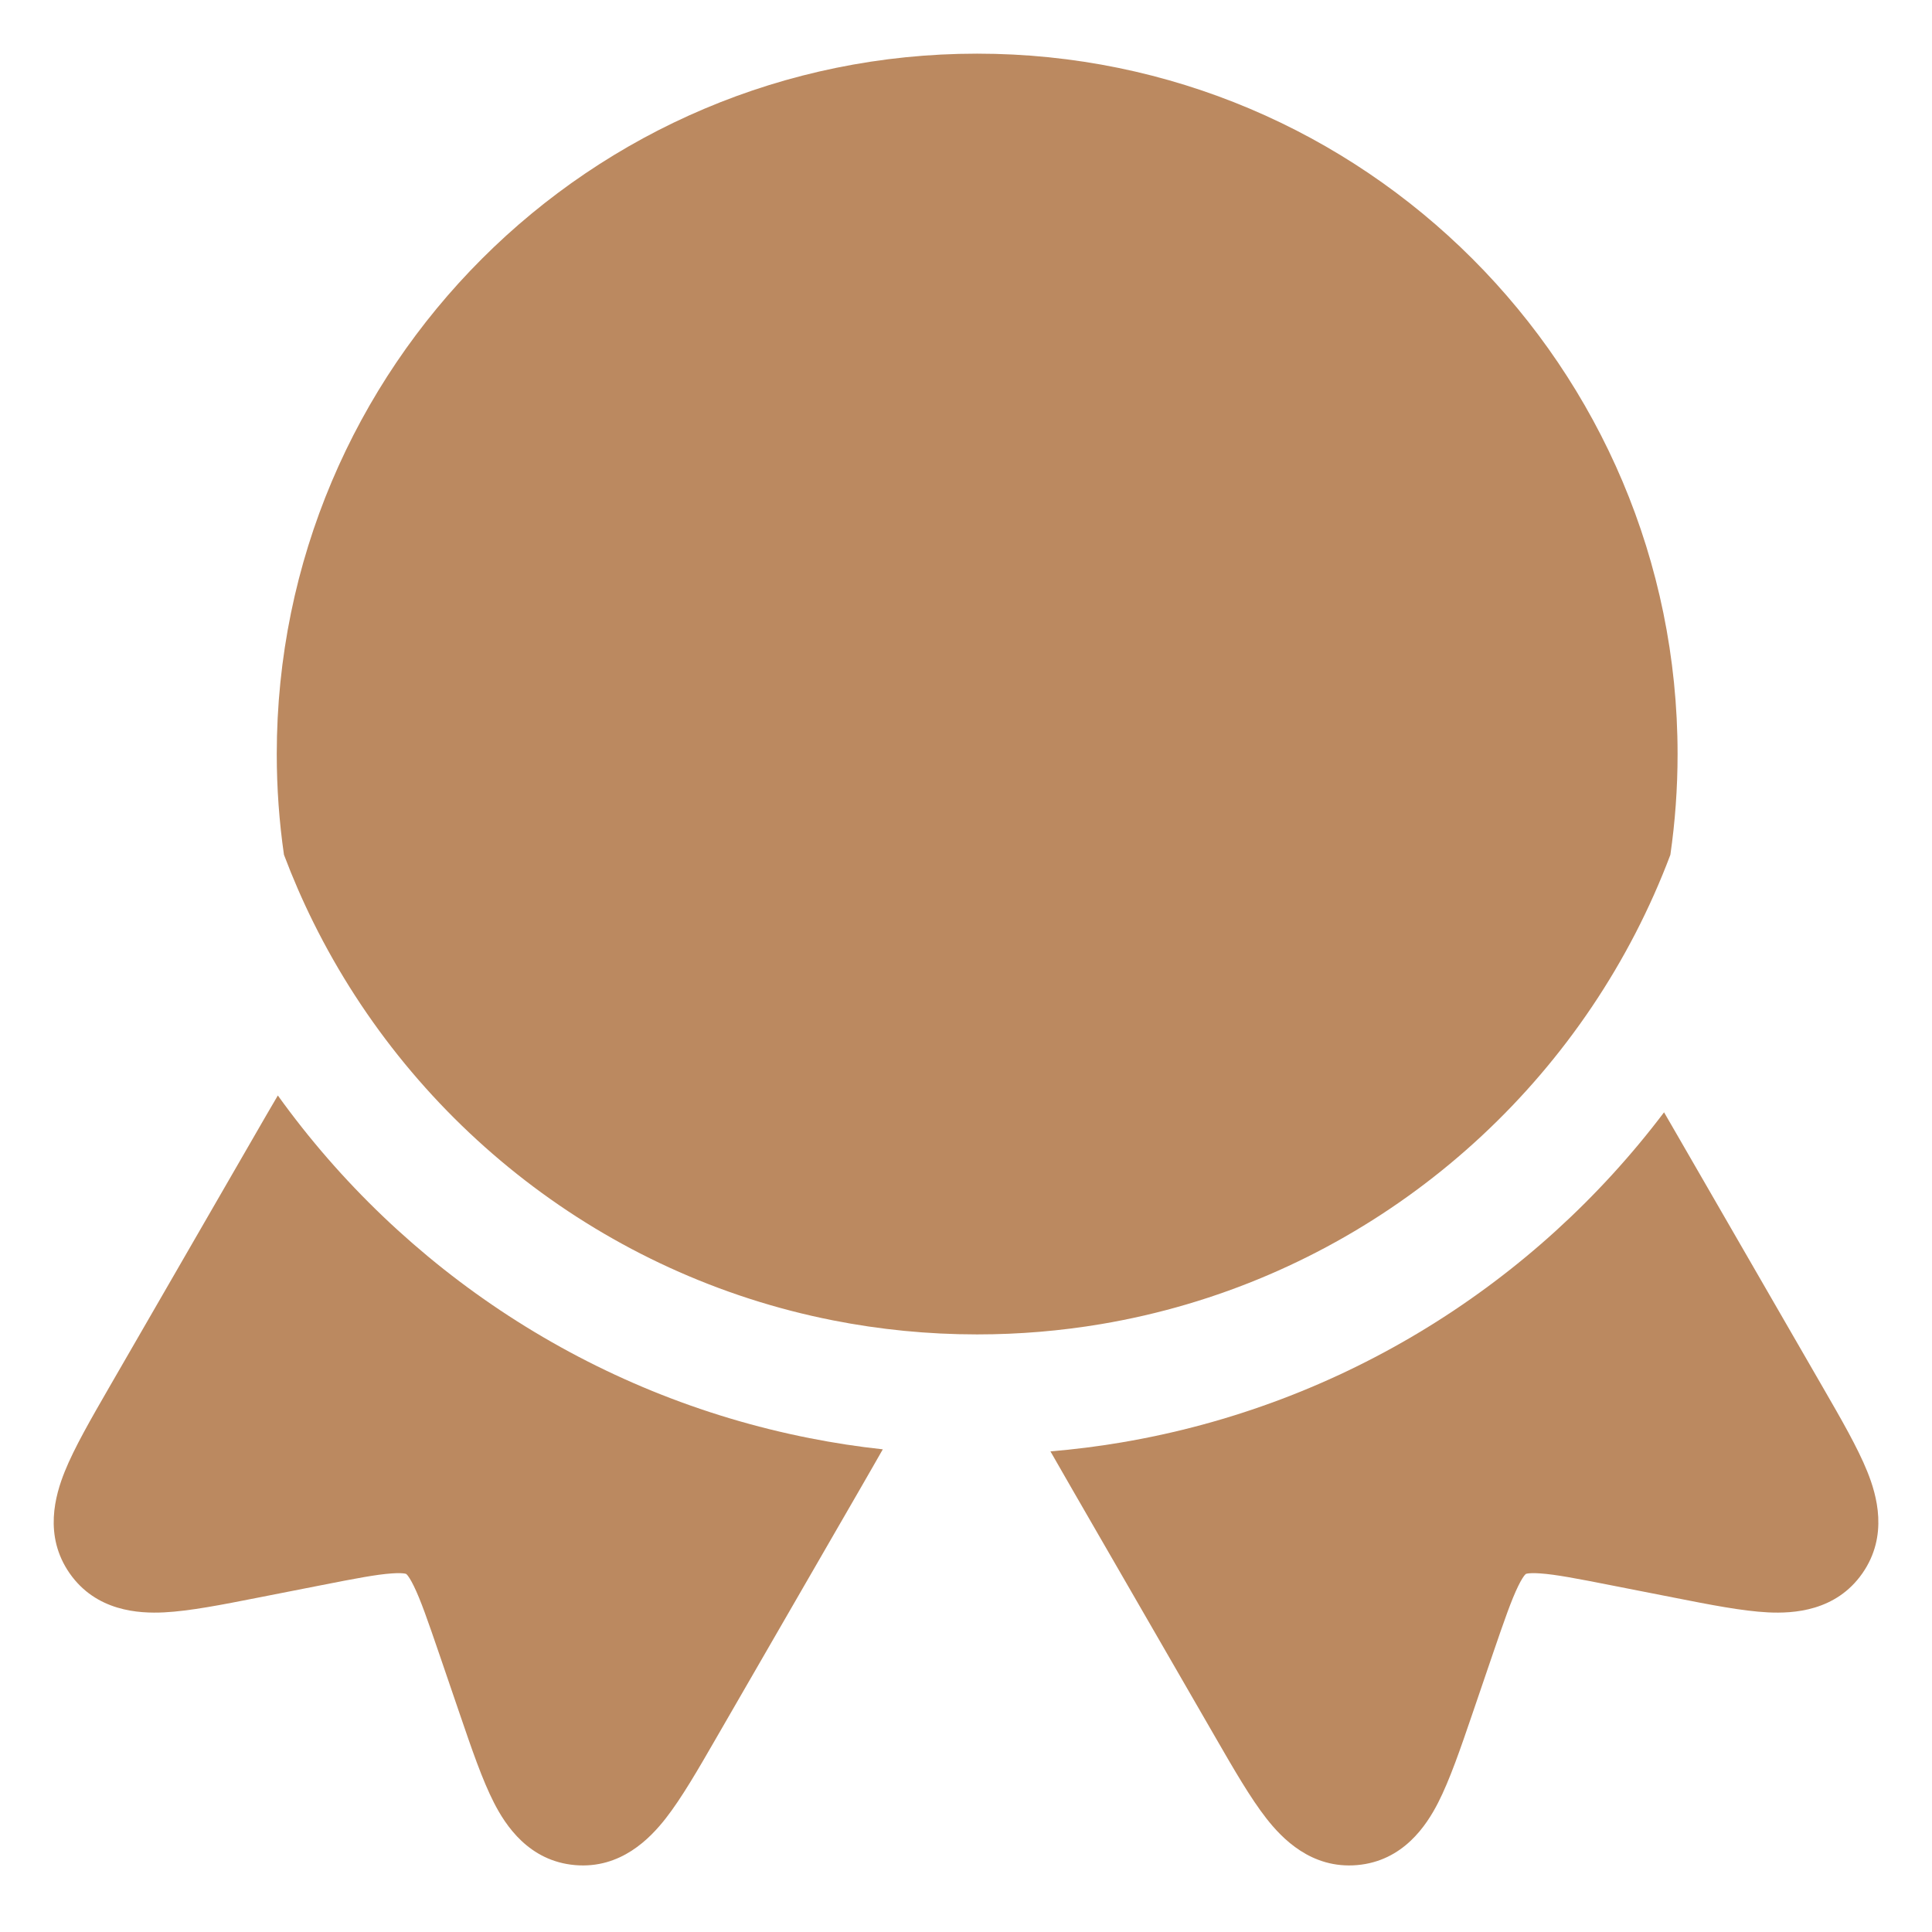 <?xml version="1.0" encoding="UTF-8"?>
<svg xmlns="http://www.w3.org/2000/svg" width="48" height="48" viewBox="0 0 48 48" fill="none">
  <path d="M24.277 1.333C14.667 1.333 6.876 9.124 6.876 18.735C6.876 19.584 6.937 20.419 7.055 21.236C7.271 21.809 7.514 22.369 7.784 22.913C10.282 27.955 15.023 31.685 20.695 32.804C21.853 33.033 23.05 33.153 24.277 33.153C25.327 33.153 26.355 33.065 27.354 32.897C33.146 31.922 38.025 28.237 40.633 23.186C40.958 22.556 41.248 21.906 41.5 21.237C41.618 20.419 41.679 19.584 41.679 18.735C41.679 9.124 33.888 1.333 24.277 1.333Z" fill="#BB8960"></path>
  <path d="M41.343 27.635C38.123 31.896 33.344 34.914 27.849 35.839C27.273 35.936 26.688 36.01 26.098 36.059C26.265 36.353 26.448 36.672 26.649 37.019L30.207 43.182C30.655 43.959 31.07 44.677 31.465 45.181C31.852 45.675 32.579 46.435 33.714 46.338C34.863 46.239 35.441 45.35 35.728 44.791C36.018 44.224 36.285 43.445 36.571 42.608L37.089 41.09C37.377 40.249 37.55 39.752 37.719 39.406C37.796 39.248 37.85 39.17 37.88 39.134C37.894 39.117 37.904 39.109 37.904 39.109L37.907 39.107L37.909 39.105L37.915 39.102C37.915 39.102 37.928 39.098 37.949 39.094C37.995 39.087 38.09 39.078 38.265 39.091C38.649 39.117 39.166 39.216 40.039 39.388L41.612 39.697C42.48 39.868 43.288 40.027 43.924 40.059C44.552 40.09 45.611 40.034 46.271 39.088C46.922 38.153 46.628 37.144 46.393 36.562C46.154 35.968 45.74 35.25 45.291 34.473L41.623 28.119C41.527 27.952 41.434 27.791 41.343 27.635Z" fill="#BB8960"></path>
  <path d="M21.933 36.008C21.32 35.942 20.715 35.849 20.118 35.731C14.694 34.661 10.011 31.543 6.903 27.217C6.727 27.515 6.541 27.837 6.341 28.184L2.71 34.473C2.262 35.25 1.847 35.968 1.608 36.562C1.374 37.144 1.079 38.153 1.73 39.088C2.39 40.034 3.45 40.09 4.077 40.059C4.713 40.027 5.521 39.868 6.389 39.697L7.962 39.388C8.835 39.216 9.352 39.117 9.736 39.091C9.912 39.078 10.006 39.087 10.052 39.094C10.074 39.098 10.086 39.102 10.086 39.102L10.092 39.105L10.097 39.109C10.097 39.109 10.107 39.117 10.121 39.134C10.151 39.17 10.205 39.248 10.282 39.406C10.451 39.752 10.624 40.249 10.912 41.09L11.431 42.608C11.717 43.445 11.983 44.224 12.274 44.791C12.56 45.35 13.139 46.239 14.288 46.338C15.423 46.435 16.149 45.675 16.537 45.181C16.932 44.677 17.346 43.959 17.794 43.182L21.353 37.019C21.564 36.652 21.758 36.317 21.933 36.008Z" fill="#BB8960"></path>
</svg>

